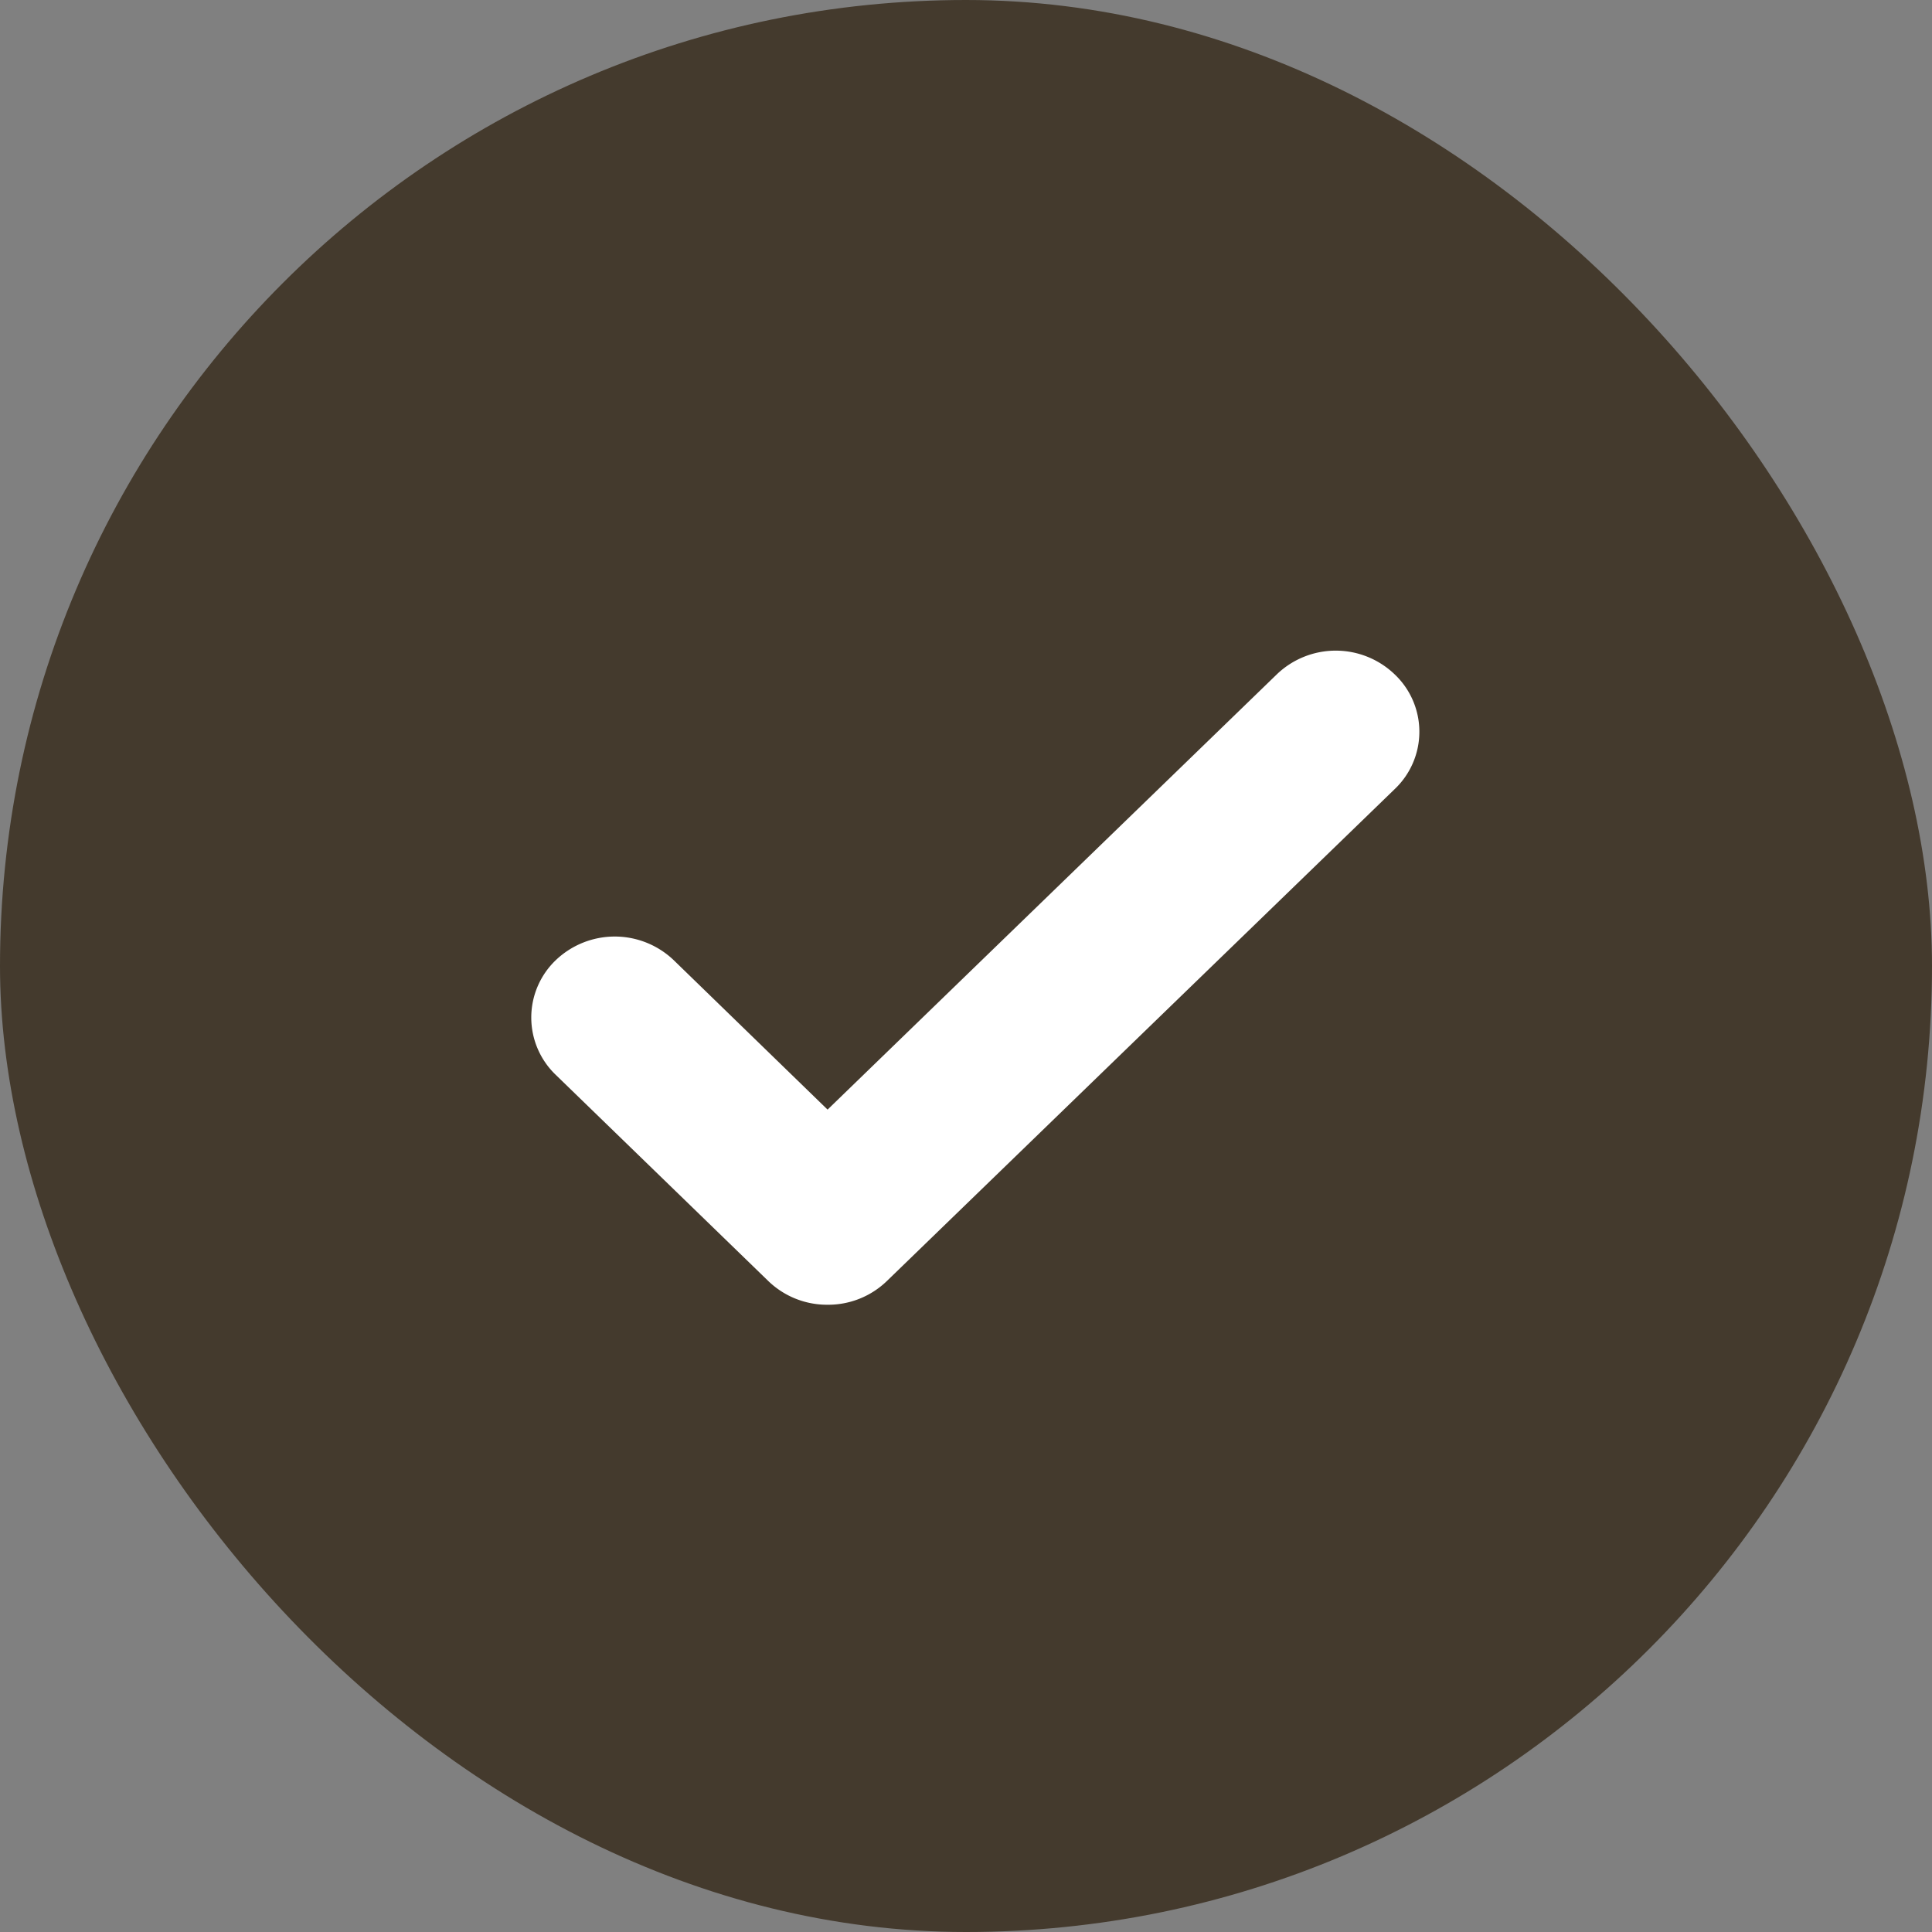 <svg id="icn_check01.svg" xmlns="http://www.w3.org/2000/svg" width="60" height="60" viewBox="0 0 60 60">
  <rect x="0" y="0" width="60" height="60" fill="#808080" stroke="none"/>
  <defs>
    <style>
      .cls-1 {
        fill: none;
      }

      .cls-2 {
        fill: #443a2d;
      }

      .cls-3 {
        fill: #fff;
        fill-rule: evenodd;
      }
    </style>
  </defs>
  <rect id="長方形_1563" data-name="長方形 1563" class="cls-1" width="60" height="60"/>
  <rect id="長方形_1079" data-name="長方形 1079" class="cls-2" width="60" height="60" rx="30.001" ry="30.001"/>
  <path id="シェイプ_642" data-name="シェイプ 642" class="cls-3" d="M783.7,1343.52a2.625,2.625,0,0,1-1.833-.73l-6.608-6.41a2.465,2.465,0,0,1,0-3.56,2.652,2.652,0,0,1,3.665,0l4.777,4.64,13.954-13.52a2.642,2.642,0,0,1,3.665.01,2.454,2.454,0,0,1,0,3.55l-15.784,15.29A2.621,2.621,0,0,1,783.7,1343.52Z" transform="translate(-758 -1303)"/>
</svg>
